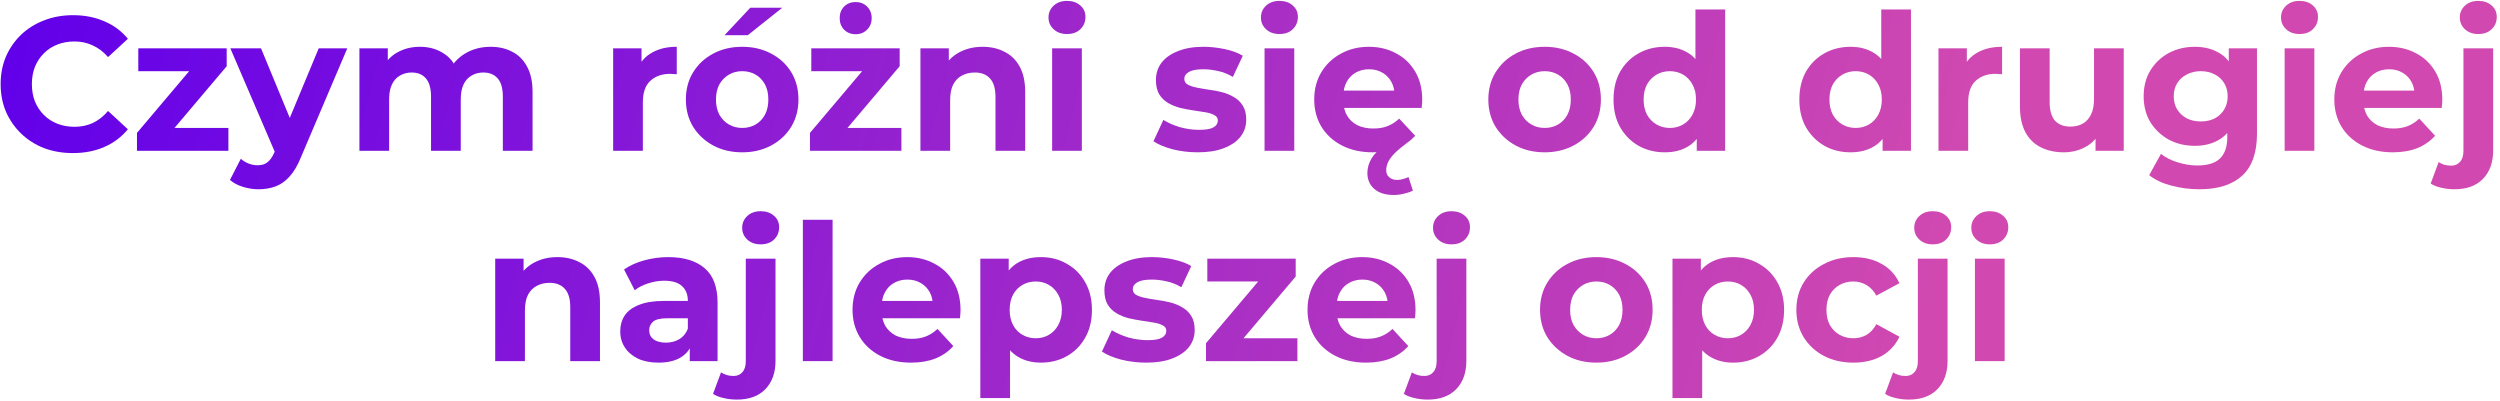 <svg width="630" height="101" viewBox="0 0 630 101" fill="none" xmlns="http://www.w3.org/2000/svg">
<path d="M18.353 38.576C15.761 38.576 13.345 38.16 11.105 37.328C8.897 36.464 6.977 35.248 5.345 33.68C3.713 32.112 2.433 30.272 1.505 28.16C0.609 26.048 0.161 23.728 0.161 21.2C0.161 18.672 0.609 16.352 1.505 14.24C2.433 12.128 3.713 10.288 5.345 8.72C7.009 7.152 8.945 5.952 11.153 5.12C13.361 4.256 15.777 3.824 18.401 3.824C21.313 3.824 23.937 4.336 26.273 5.36C28.641 6.352 30.625 7.824 32.225 9.776L27.233 14.384C26.081 13.072 24.801 12.096 23.393 11.456C21.985 10.784 20.449 10.448 18.785 10.448C17.217 10.448 15.777 10.704 14.465 11.216C13.153 11.728 12.017 12.464 11.057 13.424C10.097 14.384 9.345 15.52 8.801 16.832C8.289 18.144 8.033 19.6 8.033 21.2C8.033 22.8 8.289 24.256 8.801 25.568C9.345 26.88 10.097 28.016 11.057 28.976C12.017 29.936 13.153 30.672 14.465 31.184C15.777 31.696 17.217 31.952 18.785 31.952C20.449 31.952 21.985 31.632 23.393 30.992C24.801 30.32 26.081 29.312 27.233 27.968L32.225 32.576C30.625 34.528 28.641 36.016 26.273 37.04C23.937 38.064 21.297 38.576 18.353 38.576Z" fill="url(#paint0_linear_38_310)"/>
<path d="M34.516 38V33.488L49.78 15.44L51.076 17.936H34.852V12.176H57.124V16.688L41.86 34.736L40.516 32.24H57.556V38H34.516Z" fill="url(#paint1_linear_38_310)"/>
<path d="M65.15 47.696C63.806 47.696 62.478 47.488 61.166 47.072C59.854 46.656 58.782 46.08 57.95 45.344L60.686 40.016C61.262 40.528 61.918 40.928 62.654 41.216C63.422 41.504 64.174 41.648 64.91 41.648C65.966 41.648 66.798 41.392 67.406 40.88C68.046 40.4 68.622 39.584 69.134 38.432L70.478 35.264L71.054 34.448L80.318 12.176H87.518L75.854 39.584C75.022 41.664 74.062 43.296 72.974 44.48C71.918 45.664 70.734 46.496 69.422 46.976C68.142 47.456 66.718 47.696 65.15 47.696ZM69.566 39.008L58.046 12.176H65.774L74.702 33.776L69.566 39.008Z" fill="url(#paint2_linear_38_310)"/>
<path d="M123.645 11.792C125.693 11.792 127.501 12.208 129.069 13.04C130.669 13.84 131.917 15.088 132.813 16.784C133.741 18.448 134.205 20.592 134.205 23.216V38H126.717V24.368C126.717 22.288 126.285 20.752 125.421 19.76C124.557 18.768 123.341 18.272 121.773 18.272C120.685 18.272 119.709 18.528 118.845 19.04C117.981 19.52 117.309 20.256 116.829 21.248C116.349 22.24 116.109 23.504 116.109 25.04V38H108.621V24.368C108.621 22.288 108.189 20.752 107.325 19.76C106.493 18.768 105.293 18.272 103.725 18.272C102.637 18.272 101.661 18.528 100.797 19.04C99.933 19.52 99.261 20.256 98.781 21.248C98.301 22.24 98.061 23.504 98.061 25.04V38H90.573V12.176H97.725V19.232L96.381 17.168C97.277 15.408 98.541 14.08 100.173 13.184C101.837 12.256 103.725 11.792 105.837 11.792C108.205 11.792 110.269 12.4 112.029 13.616C113.821 14.8 115.005 16.624 115.581 19.088L112.941 18.368C113.805 16.352 115.181 14.752 117.069 13.568C118.989 12.384 121.181 11.792 123.645 11.792Z" fill="url(#paint3_linear_38_310)"/>
<path d="M154.511 38V12.176H161.663V19.472L160.655 17.36C161.423 15.536 162.655 14.16 164.351 13.232C166.047 12.272 168.111 11.792 170.543 11.792V18.704C170.223 18.672 169.935 18.656 169.679 18.656C169.423 18.624 169.151 18.608 168.863 18.608C166.815 18.608 165.151 19.2 163.871 20.384C162.623 21.536 161.999 23.344 161.999 25.808V38H154.511Z" fill="url(#paint4_linear_38_310)"/>
<path d="M187.049 38.384C184.297 38.384 181.849 37.808 179.705 36.656C177.593 35.504 175.913 33.936 174.665 31.952C173.449 29.936 172.841 27.648 172.841 25.088C172.841 22.496 173.449 20.208 174.665 18.224C175.913 16.208 177.593 14.64 179.705 13.52C181.849 12.368 184.297 11.792 187.049 11.792C189.769 11.792 192.201 12.368 194.345 13.52C196.489 14.64 198.169 16.192 199.385 18.176C200.601 20.16 201.209 22.464 201.209 25.088C201.209 27.648 200.601 29.936 199.385 31.952C198.169 33.936 196.489 35.504 194.345 36.656C192.201 37.808 189.769 38.384 187.049 38.384ZM187.049 32.24C188.297 32.24 189.417 31.952 190.409 31.376C191.401 30.8 192.185 29.984 192.761 28.928C193.337 27.84 193.625 26.56 193.625 25.088C193.625 23.584 193.337 22.304 192.761 21.248C192.185 20.192 191.401 19.376 190.409 18.8C189.417 18.224 188.297 17.936 187.049 17.936C185.801 17.936 184.681 18.224 183.689 18.8C182.697 19.376 181.897 20.192 181.289 21.248C180.713 22.304 180.425 23.584 180.425 25.088C180.425 26.56 180.713 27.84 181.289 28.928C181.897 29.984 182.697 30.8 183.689 31.376C184.681 31.952 185.801 32.24 187.049 32.24ZM182.585 8.864L189.065 1.952H197.129L188.441 8.864H182.585Z" fill="url(#paint5_linear_38_310)"/>
<path d="M204.11 38V33.488L219.374 15.44L220.67 17.936H204.446V12.176H226.718V16.688L211.454 34.736L210.11 32.24H227.15V38H204.11ZM215.63 8.624C214.446 8.624 213.47 8.24 212.702 7.472C211.966 6.704 211.598 5.728 211.598 4.544C211.598 3.392 211.966 2.432 212.702 1.664C213.47 0.896 214.446 0.512 215.63 0.512C216.782 0.512 217.742 0.896 218.51 1.664C219.278 2.432 219.662 3.392 219.662 4.544C219.662 5.728 219.278 6.704 218.51 7.472C217.742 8.24 216.782 8.624 215.63 8.624Z" fill="url(#paint6_linear_38_310)"/>
<path d="M247.644 11.792C249.692 11.792 251.516 12.208 253.116 13.04C254.748 13.84 256.028 15.088 256.956 16.784C257.884 18.448 258.348 20.592 258.348 23.216V38H250.86V24.368C250.86 22.288 250.396 20.752 249.468 19.76C248.572 18.768 247.292 18.272 245.628 18.272C244.444 18.272 243.372 18.528 242.412 19.04C241.484 19.52 240.748 20.272 240.204 21.296C239.692 22.32 239.436 23.632 239.436 25.232V38H231.948V12.176H239.1V19.328L237.756 17.168C238.684 15.44 240.012 14.112 241.74 13.184C243.468 12.256 245.436 11.792 247.644 11.792Z" fill="url(#paint7_linear_38_310)"/>
<path d="M265.136 38V12.176H272.624V38H265.136ZM268.88 8.576C267.504 8.576 266.384 8.176 265.52 7.376C264.656 6.576 264.224 5.584 264.224 4.4C264.224 3.216 264.656 2.224 265.52 1.424C266.384 0.624 267.504 0.224 268.88 0.224C270.256 0.224 271.376 0.608 272.24 1.376C273.104 2.112 273.536 3.072 273.536 4.256C273.536 5.504 273.104 6.544 272.24 7.376C271.408 8.176 270.288 8.576 268.88 8.576Z" fill="url(#paint8_linear_38_310)"/>
<path d="M301.855 38.384C299.647 38.384 297.519 38.128 295.471 37.616C293.455 37.072 291.855 36.4 290.671 35.6L293.167 30.224C294.351 30.96 295.743 31.568 297.343 32.048C298.975 32.496 300.575 32.72 302.143 32.72C303.871 32.72 305.087 32.512 305.791 32.096C306.527 31.68 306.895 31.104 306.895 30.368C306.895 29.76 306.607 29.312 306.031 29.024C305.487 28.704 304.751 28.464 303.823 28.304C302.895 28.144 301.871 27.984 300.751 27.824C299.663 27.664 298.559 27.456 297.439 27.2C296.319 26.912 295.295 26.496 294.367 25.952C293.439 25.408 292.687 24.672 292.111 23.744C291.567 22.816 291.295 21.616 291.295 20.144C291.295 18.512 291.759 17.072 292.687 15.824C293.647 14.576 295.023 13.6 296.815 12.896C298.607 12.16 300.751 11.792 303.247 11.792C305.007 11.792 306.799 11.984 308.623 12.368C310.447 12.752 311.967 13.312 313.183 14.048L310.687 19.376C309.439 18.64 308.175 18.144 306.895 17.888C305.647 17.6 304.431 17.456 303.247 17.456C301.583 17.456 300.367 17.68 299.599 18.128C298.831 18.576 298.447 19.152 298.447 19.856C298.447 20.496 298.719 20.976 299.263 21.296C299.839 21.616 300.591 21.872 301.519 22.064C302.447 22.256 303.455 22.432 304.543 22.592C305.663 22.72 306.783 22.928 307.903 23.216C309.023 23.504 310.031 23.92 310.927 24.464C311.855 24.976 312.607 25.696 313.183 26.624C313.759 27.52 314.047 28.704 314.047 30.176C314.047 31.776 313.567 33.2 312.607 34.448C311.647 35.664 310.255 36.624 308.431 37.328C306.639 38.032 304.447 38.384 301.855 38.384Z" fill="url(#paint9_linear_38_310)"/>
<path d="M318.667 38V12.176H326.155V38H318.667ZM322.411 8.576C321.035 8.576 319.915 8.176 319.051 7.376C318.187 6.576 317.755 5.584 317.755 4.4C317.755 3.216 318.187 2.224 319.051 1.424C319.915 0.624 321.035 0.224 322.411 0.224C323.787 0.224 324.907 0.608 325.771 1.376C326.635 2.112 327.067 3.072 327.067 4.256C327.067 5.504 326.635 6.544 325.771 7.376C324.939 8.176 323.819 8.576 322.411 8.576Z" fill="url(#paint10_linear_38_310)"/>
<path d="M351.201 49.136C349.12 49.136 347.489 48.624 346.305 47.6C345.153 46.576 344.577 45.232 344.577 43.568C344.577 42.32 344.945 41.072 345.681 39.824C346.449 38.608 347.552 37.6 348.992 36.8L350.529 37.76C349.857 37.952 349.12 38.096 348.32 38.192C347.552 38.32 346.753 38.384 345.921 38.384C342.977 38.384 340.385 37.808 338.145 36.656C335.937 35.504 334.224 33.936 333.008 31.952C331.792 29.936 331.185 27.648 331.185 25.088C331.185 22.496 331.777 20.208 332.961 18.224C334.177 16.208 335.825 14.64 337.905 13.52C339.985 12.368 342.337 11.792 344.961 11.792C347.489 11.792 349.76 12.336 351.776 13.424C353.824 14.48 355.441 16.016 356.625 18.032C357.809 20.016 358.401 22.4 358.401 25.184C358.401 25.472 358.385 25.808 358.353 26.192C358.321 26.544 358.288 26.88 358.257 27.2H337.28V22.832H354.32L351.44 24.128C351.44 22.784 351.169 21.616 350.625 20.624C350.081 19.632 349.328 18.864 348.368 18.32C347.408 17.744 346.289 17.456 345.009 17.456C343.729 17.456 342.592 17.744 341.6 18.32C340.64 18.864 339.889 19.648 339.345 20.672C338.801 21.664 338.529 22.848 338.529 24.224V25.376C338.529 26.784 338.832 28.032 339.44 29.12C340.08 30.176 340.961 30.992 342.081 31.568C343.233 32.112 344.576 32.384 346.112 32.384C347.488 32.384 348.688 32.176 349.712 31.76C350.768 31.344 351.728 30.72 352.592 29.888L356.625 34.208C356.337 34.528 356.032 34.832 355.712 35.12C355.392 35.408 355.04 35.68 354.656 35.936C353.248 36.992 352.145 37.92 351.345 38.72C350.577 39.552 350.048 40.288 349.76 40.928C349.472 41.6 349.328 42.256 349.328 42.896C349.328 43.664 349.584 44.256 350.096 44.672C350.608 45.12 351.28 45.344 352.112 45.344C352.592 45.344 353.088 45.264 353.6 45.104C354.112 44.976 354.56 44.816 354.944 44.624L356.048 48.032C355.44 48.352 354.704 48.608 353.84 48.8C352.976 49.024 352.097 49.136 351.201 49.136Z" fill="url(#paint11_linear_38_310)"/>
<path d="M389.267 38.384C386.515 38.384 384.067 37.808 381.923 36.656C379.811 35.504 378.131 33.936 376.883 31.952C375.667 29.936 375.06 27.648 375.06 25.088C375.06 22.496 375.667 20.208 376.883 18.224C378.131 16.208 379.811 14.64 381.923 13.52C384.067 12.368 386.515 11.792 389.267 11.792C391.987 11.792 394.42 12.368 396.564 13.52C398.708 14.64 400.388 16.192 401.604 18.176C402.82 20.16 403.427 22.464 403.427 25.088C403.427 27.648 402.82 29.936 401.604 31.952C400.388 33.936 398.708 35.504 396.564 36.656C394.42 37.808 391.987 38.384 389.267 38.384ZM389.267 32.24C390.515 32.24 391.636 31.952 392.628 31.376C393.62 30.8 394.403 29.984 394.979 28.928C395.555 27.84 395.844 26.56 395.844 25.088C395.844 23.584 395.555 22.304 394.979 21.248C394.403 20.192 393.62 19.376 392.628 18.8C391.636 18.224 390.515 17.936 389.267 17.936C388.019 17.936 386.9 18.224 385.908 18.8C384.916 19.376 384.116 20.192 383.508 21.248C382.932 22.304 382.643 23.584 382.643 25.088C382.643 26.56 382.932 27.84 383.508 28.928C384.116 29.984 384.916 30.8 385.908 31.376C386.9 31.952 388.019 32.24 389.267 32.24Z" fill="url(#paint12_linear_38_310)"/>
<path d="M419.521 38.384C417.089 38.384 414.897 37.84 412.945 36.752C410.993 35.632 409.441 34.08 408.289 32.096C407.169 30.112 406.609 27.776 406.609 25.088C406.609 22.368 407.169 20.016 408.289 18.032C409.441 16.048 410.993 14.512 412.945 13.424C414.897 12.336 417.089 11.792 419.521 11.792C421.697 11.792 423.601 12.272 425.233 13.232C426.865 14.192 428.129 15.648 429.025 17.6C429.921 19.552 430.369 22.048 430.369 25.088C430.369 28.096 429.937 30.592 429.073 32.576C428.209 34.528 426.961 35.984 425.329 36.944C423.729 37.904 421.793 38.384 419.521 38.384ZM420.817 32.24C422.033 32.24 423.137 31.952 424.129 31.376C425.121 30.8 425.905 29.984 426.481 28.928C427.089 27.84 427.393 26.56 427.393 25.088C427.393 23.584 427.089 22.304 426.481 21.248C425.905 20.192 425.121 19.376 424.129 18.8C423.137 18.224 422.033 17.936 420.817 17.936C419.569 17.936 418.449 18.224 417.457 18.8C416.465 19.376 415.665 20.192 415.057 21.248C414.481 22.304 414.193 23.584 414.193 25.088C414.193 26.56 414.481 27.84 415.057 28.928C415.665 29.984 416.465 30.8 417.457 31.376C418.449 31.952 419.569 32.24 420.817 32.24ZM427.585 38V32.72L427.729 25.04L427.249 17.408V2.384H434.737V38H427.585Z" fill="url(#paint13_linear_38_310)"/>
<path d="M466.349 38.384C463.917 38.384 461.725 37.84 459.773 36.752C457.821 35.632 456.269 34.08 455.117 32.096C453.997 30.112 453.437 27.776 453.437 25.088C453.437 22.368 453.997 20.016 455.117 18.032C456.269 16.048 457.821 14.512 459.773 13.424C461.725 12.336 463.917 11.792 466.349 11.792C468.525 11.792 470.429 12.272 472.061 13.232C473.693 14.192 474.957 15.648 475.853 17.6C476.749 19.552 477.197 22.048 477.197 25.088C477.197 28.096 476.765 30.592 475.901 32.576C475.037 34.528 473.789 35.984 472.157 36.944C470.557 37.904 468.621 38.384 466.349 38.384ZM467.645 32.24C468.861 32.24 469.965 31.952 470.957 31.376C471.949 30.8 472.733 29.984 473.309 28.928C473.917 27.84 474.221 26.56 474.221 25.088C474.221 23.584 473.917 22.304 473.309 21.248C472.733 20.192 471.949 19.376 470.957 18.8C469.965 18.224 468.861 17.936 467.645 17.936C466.397 17.936 465.277 18.224 464.285 18.8C463.293 19.376 462.493 20.192 461.885 21.248C461.309 22.304 461.021 23.584 461.021 25.088C461.021 26.56 461.309 27.84 461.885 28.928C462.493 29.984 463.293 30.8 464.285 31.376C465.277 31.952 466.397 32.24 467.645 32.24ZM474.413 38V32.72L474.557 25.04L474.077 17.408V2.384H481.565V38H474.413Z" fill="url(#paint14_linear_38_310)"/>
<path d="M488.495 38V12.176H495.647V19.472L494.639 17.36C495.407 15.536 496.639 14.16 498.335 13.232C500.031 12.272 502.095 11.792 504.527 11.792V18.704C504.207 18.672 503.919 18.656 503.663 18.656C503.407 18.624 503.135 18.608 502.847 18.608C500.799 18.608 499.135 19.2 497.855 20.384C496.607 21.536 495.983 23.344 495.983 25.808V38H488.495Z" fill="url(#paint15_linear_38_310)"/>
<path d="M520.063 38.384C517.919 38.384 515.999 37.968 514.303 37.136C512.639 36.304 511.343 35.04 510.415 33.344C509.487 31.616 509.023 29.424 509.023 26.768V12.176H516.511V25.664C516.511 27.808 516.959 29.392 517.855 30.416C518.783 31.408 520.079 31.904 521.743 31.904C522.895 31.904 523.919 31.664 524.815 31.184C525.711 30.672 526.415 29.904 526.927 28.88C527.439 27.824 527.695 26.512 527.695 24.944V12.176H535.183V38H528.079V30.896L529.375 32.96C528.511 34.752 527.231 36.112 525.535 37.04C523.871 37.936 522.047 38.384 520.063 38.384Z" fill="url(#paint16_linear_38_310)"/>
<path d="M554.264 47.696C551.832 47.696 549.48 47.392 547.208 46.784C544.968 46.208 543.096 45.328 541.592 44.144L544.568 38.768C545.656 39.664 547.032 40.368 548.696 40.88C550.392 41.424 552.056 41.696 553.688 41.696C556.344 41.696 558.264 41.104 559.448 39.92C560.664 38.736 561.272 36.976 561.272 34.64V30.752L561.752 24.272L561.656 17.744V12.176H568.76V33.68C568.76 38.48 567.512 42.016 565.016 44.288C562.52 46.56 558.936 47.696 554.264 47.696ZM553.112 36.752C550.712 36.752 548.536 36.24 546.584 35.216C544.664 34.16 543.112 32.704 541.928 30.848C540.776 28.96 540.2 26.768 540.2 24.272C540.2 21.744 540.776 19.552 541.928 17.696C543.112 15.808 544.664 14.352 546.584 13.328C548.536 12.304 550.712 11.792 553.112 11.792C555.288 11.792 557.208 12.24 558.872 13.136C560.536 14 561.832 15.36 562.76 17.216C563.688 19.04 564.152 21.392 564.152 24.272C564.152 27.12 563.688 29.472 562.76 31.328C561.832 33.152 560.536 34.512 558.872 35.408C557.208 36.304 555.288 36.752 553.112 36.752ZM554.6 30.608C555.912 30.608 557.08 30.352 558.104 29.84C559.128 29.296 559.928 28.544 560.504 27.584C561.08 26.624 561.368 25.52 561.368 24.272C561.368 22.992 561.08 21.888 560.504 20.96C559.928 20 559.128 19.264 558.104 18.752C557.08 18.208 555.912 17.936 554.6 17.936C553.288 17.936 552.12 18.208 551.096 18.752C550.072 19.264 549.256 20 548.648 20.96C548.072 21.888 547.784 22.992 547.784 24.272C547.784 25.52 548.072 26.624 548.648 27.584C549.256 28.544 550.072 29.296 551.096 29.84C552.12 30.352 553.288 30.608 554.6 30.608Z" fill="url(#paint17_linear_38_310)"/>
<path d="M575.729 38V12.176H583.218V38H575.729ZM579.474 8.576C578.098 8.576 576.978 8.176 576.114 7.376C575.25 6.576 574.818 5.584 574.818 4.4C574.818 3.216 575.25 2.224 576.114 1.424C576.978 0.624 578.098 0.224 579.474 0.224C580.85 0.224 581.969 0.608 582.833 1.376C583.697 2.112 584.13 3.072 584.13 4.256C584.13 5.504 583.697 6.544 582.833 7.376C582.001 8.176 580.882 8.576 579.474 8.576Z" fill="url(#paint18_linear_38_310)"/>
<path d="M602.983 38.384C600.039 38.384 597.447 37.808 595.207 36.656C592.999 35.504 591.287 33.936 590.071 31.952C588.855 29.936 588.247 27.648 588.247 25.088C588.247 22.496 588.839 20.208 590.023 18.224C591.239 16.208 592.887 14.64 594.967 13.52C597.047 12.368 599.399 11.792 602.023 11.792C604.551 11.792 606.823 12.336 608.839 13.424C610.887 14.48 612.503 16.016 613.687 18.032C614.871 20.016 615.463 22.4 615.463 25.184C615.463 25.472 615.447 25.808 615.415 26.192C615.383 26.544 615.351 26.88 615.319 27.2H594.343V22.832H611.383L608.503 24.128C608.503 22.784 608.231 21.616 607.687 20.624C607.143 19.632 606.391 18.864 605.431 18.32C604.471 17.744 603.351 17.456 602.071 17.456C600.791 17.456 599.655 17.744 598.663 18.32C597.703 18.864 596.951 19.648 596.407 20.672C595.863 21.664 595.591 22.848 595.591 24.224V25.376C595.591 26.784 595.895 28.032 596.503 29.12C597.143 30.176 598.023 30.992 599.143 31.568C600.295 32.112 601.639 32.384 603.175 32.384C604.551 32.384 605.751 32.176 606.775 31.76C607.831 31.344 608.791 30.72 609.655 29.888L613.639 34.208C612.455 35.552 610.967 36.592 609.175 37.328C607.383 38.032 605.319 38.384 602.983 38.384Z" fill="url(#paint19_linear_38_310)"/>
<path d="M618.528 47.696C617.376 47.696 616.272 47.568 615.216 47.312C614.16 47.088 613.264 46.736 612.528 46.256L614.544 40.832C615.408 41.44 616.464 41.744 617.712 41.744C618.64 41.744 619.376 41.424 619.92 40.784C620.496 40.176 620.784 39.248 620.784 38V12.176H628.272V37.952C628.272 40.928 627.424 43.296 625.728 45.056C624.032 46.816 621.632 47.696 618.528 47.696ZM624.528 8.576C623.152 8.576 622.032 8.176 621.168 7.376C620.304 6.576 619.872 5.584 619.872 4.4C619.872 3.216 620.304 2.224 621.168 1.424C622.032 0.624 623.152 0.224 624.528 0.224C625.904 0.224 627.024 0.608 627.888 1.376C628.752 2.112 629.184 3.072 629.184 4.256C629.184 5.504 628.752 6.544 627.888 7.376C627.056 8.176 625.936 8.576 624.528 8.576Z" fill="url(#paint20_linear_38_310)"/>
<path d="M140.488 64.792C142.536 64.792 144.36 65.208 145.96 66.04C147.592 66.84 148.872 68.088 149.8 69.784C150.728 71.448 151.192 73.592 151.192 76.216V91H143.704V77.368C143.704 75.288 143.24 73.752 142.312 72.76C141.416 71.768 140.136 71.272 138.472 71.272C137.288 71.272 136.216 71.528 135.256 72.04C134.328 72.52 133.592 73.272 133.048 74.296C132.536 75.32 132.28 76.632 132.28 78.232V91H124.792V65.176H131.944V72.328L130.6 70.168C131.528 68.44 132.856 67.112 134.584 66.184C136.312 65.256 138.28 64.792 140.488 64.792Z" fill="url(#paint21_linear_38_310)"/>
<path d="M173.82 91V85.96L173.34 84.856V75.832C173.34 74.232 172.844 72.984 171.852 72.088C170.892 71.192 169.404 70.744 167.388 70.744C166.012 70.744 164.651 70.968 163.307 71.416C161.995 71.832 160.876 72.408 159.948 73.144L157.26 67.912C158.668 66.92 160.364 66.152 162.348 65.608C164.332 65.064 166.348 64.792 168.396 64.792C172.332 64.792 175.388 65.72 177.564 67.576C179.74 69.432 180.828 72.328 180.828 76.264V91H173.82ZM165.948 91.384C163.932 91.384 162.204 91.048 160.764 90.376C159.324 89.672 158.22 88.728 157.452 87.544C156.684 86.36 156.299 85.032 156.299 83.56C156.299 82.024 156.668 80.68 157.404 79.528C158.172 78.376 159.372 77.48 161.004 76.84C162.636 76.168 164.764 75.832 167.388 75.832H174.251V80.2H168.204C166.444 80.2 165.228 80.488 164.556 81.064C163.916 81.64 163.596 82.36 163.596 83.224C163.596 84.184 163.963 84.952 164.699 85.528C165.467 86.072 166.508 86.344 167.82 86.344C169.068 86.344 170.188 86.056 171.18 85.48C172.172 84.872 172.892 83.992 173.34 82.84L174.492 86.296C173.948 87.96 172.956 89.224 171.516 90.088C170.076 90.952 168.22 91.384 165.948 91.384Z" fill="url(#paint22_linear_38_310)"/>
<path d="M185.685 100.696C184.533 100.696 183.428 100.568 182.372 100.312C181.316 100.088 180.421 99.736 179.685 99.256L181.701 93.832C182.565 94.44 183.62 94.744 184.868 94.744C185.796 94.744 186.533 94.424 187.077 93.784C187.653 93.176 187.94 92.248 187.94 91V65.176H195.428V90.952C195.428 93.928 194.58 96.296 192.884 98.056C191.188 99.816 188.789 100.696 185.685 100.696ZM191.685 61.576C190.309 61.576 189.188 61.176 188.324 60.376C187.46 59.576 187.029 58.584 187.029 57.4C187.029 56.216 187.46 55.224 188.324 54.424C189.188 53.624 190.309 53.224 191.685 53.224C193.061 53.224 194.18 53.608 195.044 54.376C195.908 55.112 196.34 56.072 196.34 57.256C196.34 58.504 195.908 59.544 195.044 60.376C194.212 61.176 193.093 61.576 191.685 61.576Z" fill="url(#paint23_linear_38_310)"/>
<path d="M202.323 91V55.384H209.811V91H202.323Z" fill="url(#paint24_linear_38_310)"/>
<path d="M229.577 91.384C226.633 91.384 224.041 90.808 221.801 89.656C219.593 88.504 217.881 86.936 216.665 84.952C215.449 82.936 214.841 80.648 214.841 78.088C214.841 75.496 215.433 73.208 216.617 71.224C217.833 69.208 219.481 67.64 221.561 66.52C223.641 65.368 225.993 64.792 228.617 64.792C231.145 64.792 233.417 65.336 235.433 66.424C237.481 67.48 239.097 69.016 240.281 71.032C241.465 73.016 242.057 75.4 242.057 78.184C242.057 78.472 242.041 78.808 242.009 79.192C241.977 79.544 241.945 79.88 241.913 80.2H220.937V75.832H237.977L235.097 77.128C235.097 75.784 234.825 74.616 234.281 73.624C233.737 72.632 232.985 71.864 232.025 71.32C231.065 70.744 229.945 70.456 228.665 70.456C227.385 70.456 226.249 70.744 225.257 71.32C224.297 71.864 223.545 72.648 223.001 73.672C222.457 74.664 222.185 75.848 222.185 77.224V78.376C222.185 79.784 222.489 81.032 223.097 82.12C223.737 83.176 224.617 83.992 225.737 84.568C226.889 85.112 228.233 85.384 229.769 85.384C231.145 85.384 232.345 85.176 233.369 84.76C234.425 84.344 235.385 83.72 236.249 82.888L240.233 87.208C239.049 88.552 237.561 89.592 235.769 90.328C233.977 91.032 231.913 91.384 229.577 91.384Z" fill="url(#paint25_linear_38_310)"/>
<path d="M262.306 91.384C260.13 91.384 258.226 90.904 256.594 89.944C254.962 88.984 253.682 87.528 252.754 85.576C251.858 83.592 251.41 81.096 251.41 78.088C251.41 75.048 251.842 72.552 252.706 70.6C253.57 68.648 254.818 67.192 256.45 66.232C258.082 65.272 260.034 64.792 262.306 64.792C264.738 64.792 266.914 65.352 268.834 66.472C270.786 67.56 272.322 69.096 273.442 71.08C274.594 73.064 275.17 75.4 275.17 78.088C275.17 80.808 274.594 83.16 273.442 85.144C272.322 87.128 270.786 88.664 268.834 89.752C266.914 90.84 264.738 91.384 262.306 91.384ZM247.042 100.312V65.176H254.194V70.456L254.05 78.136L254.53 85.768V100.312H247.042ZM261.01 85.24C262.258 85.24 263.362 84.952 264.322 84.376C265.314 83.8 266.098 82.984 266.674 81.928C267.282 80.84 267.586 79.56 267.586 78.088C267.586 76.584 267.282 75.304 266.674 74.248C266.098 73.192 265.314 72.376 264.322 71.8C263.362 71.224 262.258 70.936 261.01 70.936C259.762 70.936 258.642 71.224 257.65 71.8C256.658 72.376 255.874 73.192 255.298 74.248C254.722 75.304 254.434 76.584 254.434 78.088C254.434 79.56 254.722 80.84 255.298 81.928C255.874 82.984 256.658 83.8 257.65 84.376C258.642 84.952 259.762 85.24 261.01 85.24Z" fill="url(#paint26_linear_38_310)"/>
<path d="M288.871 91.384C286.663 91.384 284.535 91.128 282.487 90.616C280.471 90.072 278.871 89.4 277.687 88.6L280.183 83.224C281.367 83.96 282.759 84.568 284.359 85.048C285.991 85.496 287.591 85.72 289.159 85.72C290.887 85.72 292.103 85.512 292.807 85.096C293.543 84.68 293.911 84.104 293.911 83.368C293.911 82.76 293.623 82.312 293.047 82.024C292.503 81.704 291.767 81.464 290.839 81.304C289.911 81.144 288.887 80.984 287.767 80.824C286.679 80.664 285.575 80.456 284.455 80.2C283.335 79.912 282.311 79.496 281.383 78.952C280.455 78.408 279.703 77.672 279.127 76.744C278.583 75.816 278.311 74.616 278.311 73.144C278.311 71.512 278.775 70.072 279.703 68.824C280.663 67.576 282.039 66.6 283.831 65.896C285.623 65.16 287.767 64.792 290.263 64.792C292.023 64.792 293.815 64.984 295.639 65.368C297.463 65.752 298.983 66.312 300.199 67.048L297.703 72.376C296.455 71.64 295.191 71.144 293.911 70.888C292.663 70.6 291.447 70.456 290.263 70.456C288.599 70.456 287.383 70.68 286.615 71.128C285.847 71.576 285.463 72.152 285.463 72.856C285.463 73.496 285.735 73.976 286.279 74.296C286.855 74.616 287.607 74.872 288.535 75.064C289.463 75.256 290.471 75.432 291.559 75.592C292.679 75.72 293.799 75.928 294.919 76.216C296.039 76.504 297.047 76.92 297.943 77.464C298.871 77.976 299.623 78.696 300.199 79.624C300.775 80.52 301.063 81.704 301.063 83.176C301.063 84.776 300.583 86.2 299.623 87.448C298.663 88.664 297.271 89.624 295.447 90.328C293.655 91.032 291.463 91.384 288.871 91.384Z" fill="url(#paint27_linear_38_310)"/>
<path d="M303.907 91V86.488L319.171 68.44L320.467 70.936H304.243V65.176H326.515V69.688L311.251 87.736L309.907 85.24H326.947V91H303.907Z" fill="url(#paint28_linear_38_310)"/>
<path d="M344.233 91.384C341.289 91.384 338.697 90.808 336.457 89.656C334.249 88.504 332.537 86.936 331.321 84.952C330.105 82.936 329.497 80.648 329.497 78.088C329.497 75.496 330.089 73.208 331.273 71.224C332.489 69.208 334.137 67.64 336.217 66.52C338.297 65.368 340.649 64.792 343.273 64.792C345.801 64.792 348.073 65.336 350.089 66.424C352.137 67.48 353.753 69.016 354.937 71.032C356.121 73.016 356.713 75.4 356.713 78.184C356.713 78.472 356.697 78.808 356.665 79.192C356.633 79.544 356.601 79.88 356.569 80.2H335.593V75.832H352.633L349.753 77.128C349.753 75.784 349.481 74.616 348.937 73.624C348.393 72.632 347.641 71.864 346.681 71.32C345.721 70.744 344.601 70.456 343.321 70.456C342.041 70.456 340.905 70.744 339.913 71.32C338.953 71.864 338.201 72.648 337.657 73.672C337.113 74.664 336.841 75.848 336.841 77.224V78.376C336.841 79.784 337.145 81.032 337.753 82.12C338.393 83.176 339.273 83.992 340.393 84.568C341.545 85.112 342.889 85.384 344.425 85.384C345.801 85.384 347.001 85.176 348.025 84.76C349.081 84.344 350.041 83.72 350.905 82.888L354.889 87.208C353.705 88.552 352.217 89.592 350.425 90.328C348.633 91.032 346.569 91.384 344.233 91.384Z" fill="url(#paint29_linear_38_310)"/>
<path d="M359.778 100.696C358.626 100.696 357.522 100.568 356.466 100.312C355.41 100.088 354.514 99.736 353.778 99.256L355.794 93.832C356.658 94.44 357.714 94.744 358.962 94.744C359.89 94.744 360.626 94.424 361.17 93.784C361.746 93.176 362.034 92.248 362.034 91V65.176H369.522V90.952C369.522 93.928 368.674 96.296 366.978 98.056C365.282 99.816 362.882 100.696 359.778 100.696ZM365.778 61.576C364.402 61.576 363.282 61.176 362.418 60.376C361.554 59.576 361.122 58.584 361.122 57.4C361.122 56.216 361.554 55.224 362.418 54.424C363.282 53.624 364.402 53.224 365.778 53.224C367.154 53.224 368.274 53.608 369.138 54.376C370.002 55.112 370.434 56.072 370.434 57.256C370.434 58.504 370.002 59.544 369.138 60.376C368.306 61.176 367.186 61.576 365.778 61.576Z" fill="url(#paint30_linear_38_310)"/>
<path d="M402.299 91.384C399.547 91.384 397.099 90.808 394.955 89.656C392.843 88.504 391.163 86.936 389.915 84.952C388.699 82.936 388.091 80.648 388.091 78.088C388.091 75.496 388.699 73.208 389.915 71.224C391.163 69.208 392.843 67.64 394.955 66.52C397.099 65.368 399.547 64.792 402.299 64.792C405.019 64.792 407.451 65.368 409.595 66.52C411.739 67.64 413.419 69.192 414.635 71.176C415.851 73.16 416.459 75.464 416.459 78.088C416.459 80.648 415.851 82.936 414.635 84.952C413.419 86.936 411.739 88.504 409.595 89.656C407.451 90.808 405.019 91.384 402.299 91.384ZM402.299 85.24C403.547 85.24 404.667 84.952 405.659 84.376C406.651 83.8 407.435 82.984 408.011 81.928C408.587 80.84 408.875 79.56 408.875 78.088C408.875 76.584 408.587 75.304 408.011 74.248C407.435 73.192 406.651 72.376 405.659 71.8C404.667 71.224 403.547 70.936 402.299 70.936C401.051 70.936 399.931 71.224 398.939 71.8C397.947 72.376 397.147 73.192 396.539 74.248C395.963 75.304 395.675 76.584 395.675 78.088C395.675 79.56 395.963 80.84 396.539 81.928C397.147 82.984 397.947 83.8 398.939 84.376C399.931 84.952 401.051 85.24 402.299 85.24Z" fill="url(#paint31_linear_38_310)"/>
<path d="M436.728 91.384C434.552 91.384 432.648 90.904 431.016 89.944C429.384 88.984 428.104 87.528 427.176 85.576C426.28 83.592 425.832 81.096 425.832 78.088C425.832 75.048 426.264 72.552 427.128 70.6C427.992 68.648 429.24 67.192 430.872 66.232C432.504 65.272 434.456 64.792 436.728 64.792C439.16 64.792 441.336 65.352 443.256 66.472C445.208 67.56 446.744 69.096 447.864 71.08C449.016 73.064 449.592 75.4 449.592 78.088C449.592 80.808 449.016 83.16 447.864 85.144C446.744 87.128 445.208 88.664 443.256 89.752C441.336 90.84 439.16 91.384 436.728 91.384ZM421.464 100.312V65.176H428.616V70.456L428.472 78.136L428.952 85.768V100.312H421.464ZM435.432 85.24C436.68 85.24 437.784 84.952 438.744 84.376C439.736 83.8 440.52 82.984 441.096 81.928C441.704 80.84 442.008 79.56 442.008 78.088C442.008 76.584 441.704 75.304 441.096 74.248C440.52 73.192 439.736 72.376 438.744 71.8C437.784 71.224 436.68 70.936 435.432 70.936C434.184 70.936 433.064 71.224 432.072 71.8C431.08 72.376 430.296 73.192 429.72 74.248C429.144 75.304 428.856 76.584 428.856 78.088C428.856 79.56 429.144 80.84 429.72 81.928C430.296 82.984 431.08 83.8 432.072 84.376C433.064 84.952 434.184 85.24 435.432 85.24Z" fill="url(#paint32_linear_38_310)"/>
<path d="M467.084 91.384C464.3 91.384 461.82 90.824 459.644 89.704C457.468 88.552 455.756 86.968 454.508 84.952C453.292 82.936 452.685 80.648 452.685 78.088C452.685 75.496 453.292 73.208 454.508 71.224C455.756 69.208 457.468 67.64 459.644 66.52C461.82 65.368 464.3 64.792 467.084 64.792C469.804 64.792 472.172 65.368 474.188 66.52C476.204 67.64 477.693 69.256 478.653 71.368L472.844 74.488C472.172 73.272 471.324 72.376 470.3 71.8C469.308 71.224 468.22 70.936 467.036 70.936C465.756 70.936 464.605 71.224 463.581 71.8C462.557 72.376 461.741 73.192 461.133 74.248C460.557 75.304 460.268 76.584 460.268 78.088C460.268 79.592 460.557 80.872 461.133 81.928C461.741 82.984 462.557 83.8 463.581 84.376C464.605 84.952 465.756 85.24 467.036 85.24C468.22 85.24 469.308 84.968 470.3 84.424C471.324 83.848 472.172 82.936 472.844 81.688L478.653 84.856C477.693 86.936 476.204 88.552 474.188 89.704C472.172 90.824 469.804 91.384 467.084 91.384Z" fill="url(#paint33_linear_38_310)"/>
<path d="M481.044 100.696C479.892 100.696 478.788 100.568 477.732 100.312C476.676 100.088 475.78 99.736 475.044 99.256L477.06 93.832C477.924 94.44 478.98 94.744 480.228 94.744C481.156 94.744 481.892 94.424 482.436 93.784C483.012 93.176 483.3 92.248 483.3 91V65.176H490.788V90.952C490.788 93.928 489.94 96.296 488.244 98.056C486.548 99.816 484.148 100.696 481.044 100.696ZM487.044 61.576C485.668 61.576 484.548 61.176 483.684 60.376C482.82 59.576 482.388 58.584 482.388 57.4C482.388 56.216 482.82 55.224 483.684 54.424C484.548 53.624 485.668 53.224 487.044 53.224C488.42 53.224 489.54 53.608 490.404 54.376C491.268 55.112 491.7 56.072 491.7 57.256C491.7 58.504 491.268 59.544 490.404 60.376C489.572 61.176 488.452 61.576 487.044 61.576Z" fill="url(#paint34_linear_38_310)"/>
<path d="M497.683 91V65.176H505.171V91H497.683ZM501.427 61.576C500.051 61.576 498.931 61.176 498.067 60.376C497.203 59.576 496.771 58.584 496.771 57.4C496.771 56.216 497.203 55.224 498.067 54.424C498.931 53.624 500.051 53.224 501.427 53.224C502.803 53.224 503.923 53.608 504.787 54.376C505.651 55.112 506.083 56.072 506.083 57.256C506.083 58.504 505.651 59.544 504.787 60.376C503.955 61.176 502.835 61.576 501.427 61.576Z" fill="url(#paint35_linear_38_310)"/>
<defs>
<linearGradient id="paint0_linear_38_310" x1="8" y1="-6" x2="479.5" y2="111.5" gradientUnits="userSpaceOnUse">
<stop stop-color="#6200EA"/>
<stop offset="1" stop-color="#D149B0"/>
</linearGradient>
<linearGradient id="paint1_linear_38_310" x1="8" y1="-6" x2="479.5" y2="111.5" gradientUnits="userSpaceOnUse">
<stop stop-color="#6200EA"/>
<stop offset="1" stop-color="#D149B0"/>
</linearGradient>
<linearGradient id="paint2_linear_38_310" x1="8" y1="-6" x2="479.5" y2="111.5" gradientUnits="userSpaceOnUse">
<stop stop-color="#6200EA"/>
<stop offset="1" stop-color="#D149B0"/>
</linearGradient>
<linearGradient id="paint3_linear_38_310" x1="8" y1="-6" x2="479.5" y2="111.5" gradientUnits="userSpaceOnUse">
<stop stop-color="#6200EA"/>
<stop offset="1" stop-color="#D149B0"/>
</linearGradient>
<linearGradient id="paint4_linear_38_310" x1="8" y1="-6" x2="479.5" y2="111.5" gradientUnits="userSpaceOnUse">
<stop stop-color="#6200EA"/>
<stop offset="1" stop-color="#D149B0"/>
</linearGradient>
<linearGradient id="paint5_linear_38_310" x1="8" y1="-6" x2="479.5" y2="111.5" gradientUnits="userSpaceOnUse">
<stop stop-color="#6200EA"/>
<stop offset="1" stop-color="#D149B0"/>
</linearGradient>
<linearGradient id="paint6_linear_38_310" x1="8" y1="-6" x2="479.5" y2="111.5" gradientUnits="userSpaceOnUse">
<stop stop-color="#6200EA"/>
<stop offset="1" stop-color="#D149B0"/>
</linearGradient>
<linearGradient id="paint7_linear_38_310" x1="8" y1="-6" x2="479.5" y2="111.5" gradientUnits="userSpaceOnUse">
<stop stop-color="#6200EA"/>
<stop offset="1" stop-color="#D149B0"/>
</linearGradient>
<linearGradient id="paint8_linear_38_310" x1="8" y1="-6" x2="479.5" y2="111.5" gradientUnits="userSpaceOnUse">
<stop stop-color="#6200EA"/>
<stop offset="1" stop-color="#D149B0"/>
</linearGradient>
<linearGradient id="paint9_linear_38_310" x1="8" y1="-6" x2="479.5" y2="111.5" gradientUnits="userSpaceOnUse">
<stop stop-color="#6200EA"/>
<stop offset="1" stop-color="#D149B0"/>
</linearGradient>
<linearGradient id="paint10_linear_38_310" x1="8" y1="-6" x2="479.5" y2="111.5" gradientUnits="userSpaceOnUse">
<stop stop-color="#6200EA"/>
<stop offset="1" stop-color="#D149B0"/>
</linearGradient>
<linearGradient id="paint11_linear_38_310" x1="8" y1="-6" x2="479.5" y2="111.5" gradientUnits="userSpaceOnUse">
<stop stop-color="#6200EA"/>
<stop offset="1" stop-color="#D149B0"/>
</linearGradient>
<linearGradient id="paint12_linear_38_310" x1="8" y1="-6" x2="479.5" y2="111.5" gradientUnits="userSpaceOnUse">
<stop stop-color="#6200EA"/>
<stop offset="1" stop-color="#D149B0"/>
</linearGradient>
<linearGradient id="paint13_linear_38_310" x1="8" y1="-6" x2="479.5" y2="111.5" gradientUnits="userSpaceOnUse">
<stop stop-color="#6200EA"/>
<stop offset="1" stop-color="#D149B0"/>
</linearGradient>
<linearGradient id="paint14_linear_38_310" x1="8" y1="-6" x2="479.5" y2="111.5" gradientUnits="userSpaceOnUse">
<stop stop-color="#6200EA"/>
<stop offset="1" stop-color="#D149B0"/>
</linearGradient>
<linearGradient id="paint15_linear_38_310" x1="8" y1="-6" x2="479.5" y2="111.5" gradientUnits="userSpaceOnUse">
<stop stop-color="#6200EA"/>
<stop offset="1" stop-color="#D149B0"/>
</linearGradient>
<linearGradient id="paint16_linear_38_310" x1="8" y1="-6" x2="479.5" y2="111.5" gradientUnits="userSpaceOnUse">
<stop stop-color="#6200EA"/>
<stop offset="1" stop-color="#D149B0"/>
</linearGradient>
<linearGradient id="paint17_linear_38_310" x1="8" y1="-6" x2="479.5" y2="111.5" gradientUnits="userSpaceOnUse">
<stop stop-color="#6200EA"/>
<stop offset="1" stop-color="#D149B0"/>
</linearGradient>
<linearGradient id="paint18_linear_38_310" x1="8" y1="-6" x2="479.5" y2="111.5" gradientUnits="userSpaceOnUse">
<stop stop-color="#6200EA"/>
<stop offset="1" stop-color="#D149B0"/>
</linearGradient>
<linearGradient id="paint19_linear_38_310" x1="8" y1="-6" x2="479.5" y2="111.5" gradientUnits="userSpaceOnUse">
<stop stop-color="#6200EA"/>
<stop offset="1" stop-color="#D149B0"/>
</linearGradient>
<linearGradient id="paint20_linear_38_310" x1="8" y1="-6" x2="479.5" y2="111.5" gradientUnits="userSpaceOnUse">
<stop stop-color="#6200EA"/>
<stop offset="1" stop-color="#D149B0"/>
</linearGradient>
<linearGradient id="paint21_linear_38_310" x1="8" y1="-6" x2="479.5" y2="111.5" gradientUnits="userSpaceOnUse">
<stop stop-color="#6200EA"/>
<stop offset="1" stop-color="#D149B0"/>
</linearGradient>
<linearGradient id="paint22_linear_38_310" x1="8" y1="-6" x2="479.5" y2="111.5" gradientUnits="userSpaceOnUse">
<stop stop-color="#6200EA"/>
<stop offset="1" stop-color="#D149B0"/>
</linearGradient>
<linearGradient id="paint23_linear_38_310" x1="8" y1="-6" x2="479.5" y2="111.5" gradientUnits="userSpaceOnUse">
<stop stop-color="#6200EA"/>
<stop offset="1" stop-color="#D149B0"/>
</linearGradient>
<linearGradient id="paint24_linear_38_310" x1="8" y1="-6" x2="479.5" y2="111.5" gradientUnits="userSpaceOnUse">
<stop stop-color="#6200EA"/>
<stop offset="1" stop-color="#D149B0"/>
</linearGradient>
<linearGradient id="paint25_linear_38_310" x1="8" y1="-6" x2="479.5" y2="111.5" gradientUnits="userSpaceOnUse">
<stop stop-color="#6200EA"/>
<stop offset="1" stop-color="#D149B0"/>
</linearGradient>
<linearGradient id="paint26_linear_38_310" x1="8" y1="-6" x2="479.5" y2="111.5" gradientUnits="userSpaceOnUse">
<stop stop-color="#6200EA"/>
<stop offset="1" stop-color="#D149B0"/>
</linearGradient>
<linearGradient id="paint27_linear_38_310" x1="8" y1="-6" x2="479.5" y2="111.5" gradientUnits="userSpaceOnUse">
<stop stop-color="#6200EA"/>
<stop offset="1" stop-color="#D149B0"/>
</linearGradient>
<linearGradient id="paint28_linear_38_310" x1="8" y1="-6" x2="479.5" y2="111.5" gradientUnits="userSpaceOnUse">
<stop stop-color="#6200EA"/>
<stop offset="1" stop-color="#D149B0"/>
</linearGradient>
<linearGradient id="paint29_linear_38_310" x1="8" y1="-6" x2="479.5" y2="111.5" gradientUnits="userSpaceOnUse">
<stop stop-color="#6200EA"/>
<stop offset="1" stop-color="#D149B0"/>
</linearGradient>
<linearGradient id="paint30_linear_38_310" x1="8" y1="-6" x2="479.5" y2="111.5" gradientUnits="userSpaceOnUse">
<stop stop-color="#6200EA"/>
<stop offset="1" stop-color="#D149B0"/>
</linearGradient>
<linearGradient id="paint31_linear_38_310" x1="8" y1="-6" x2="479.5" y2="111.5" gradientUnits="userSpaceOnUse">
<stop stop-color="#6200EA"/>
<stop offset="1" stop-color="#D149B0"/>
</linearGradient>
<linearGradient id="paint32_linear_38_310" x1="8" y1="-6" x2="479.5" y2="111.5" gradientUnits="userSpaceOnUse">
<stop stop-color="#6200EA"/>
<stop offset="1" stop-color="#D149B0"/>
</linearGradient>
<linearGradient id="paint33_linear_38_310" x1="8" y1="-6" x2="479.5" y2="111.5" gradientUnits="userSpaceOnUse">
<stop stop-color="#6200EA"/>
<stop offset="1" stop-color="#D149B0"/>
</linearGradient>
<linearGradient id="paint34_linear_38_310" x1="8" y1="-6" x2="479.5" y2="111.5" gradientUnits="userSpaceOnUse">
<stop stop-color="#6200EA"/>
<stop offset="1" stop-color="#D149B0"/>
</linearGradient>
<linearGradient id="paint35_linear_38_310" x1="8" y1="-6" x2="479.5" y2="111.5" gradientUnits="userSpaceOnUse">
<stop stop-color="#6200EA"/>
<stop offset="1" stop-color="#D149B0"/>
</linearGradient>
</defs>
</svg>

